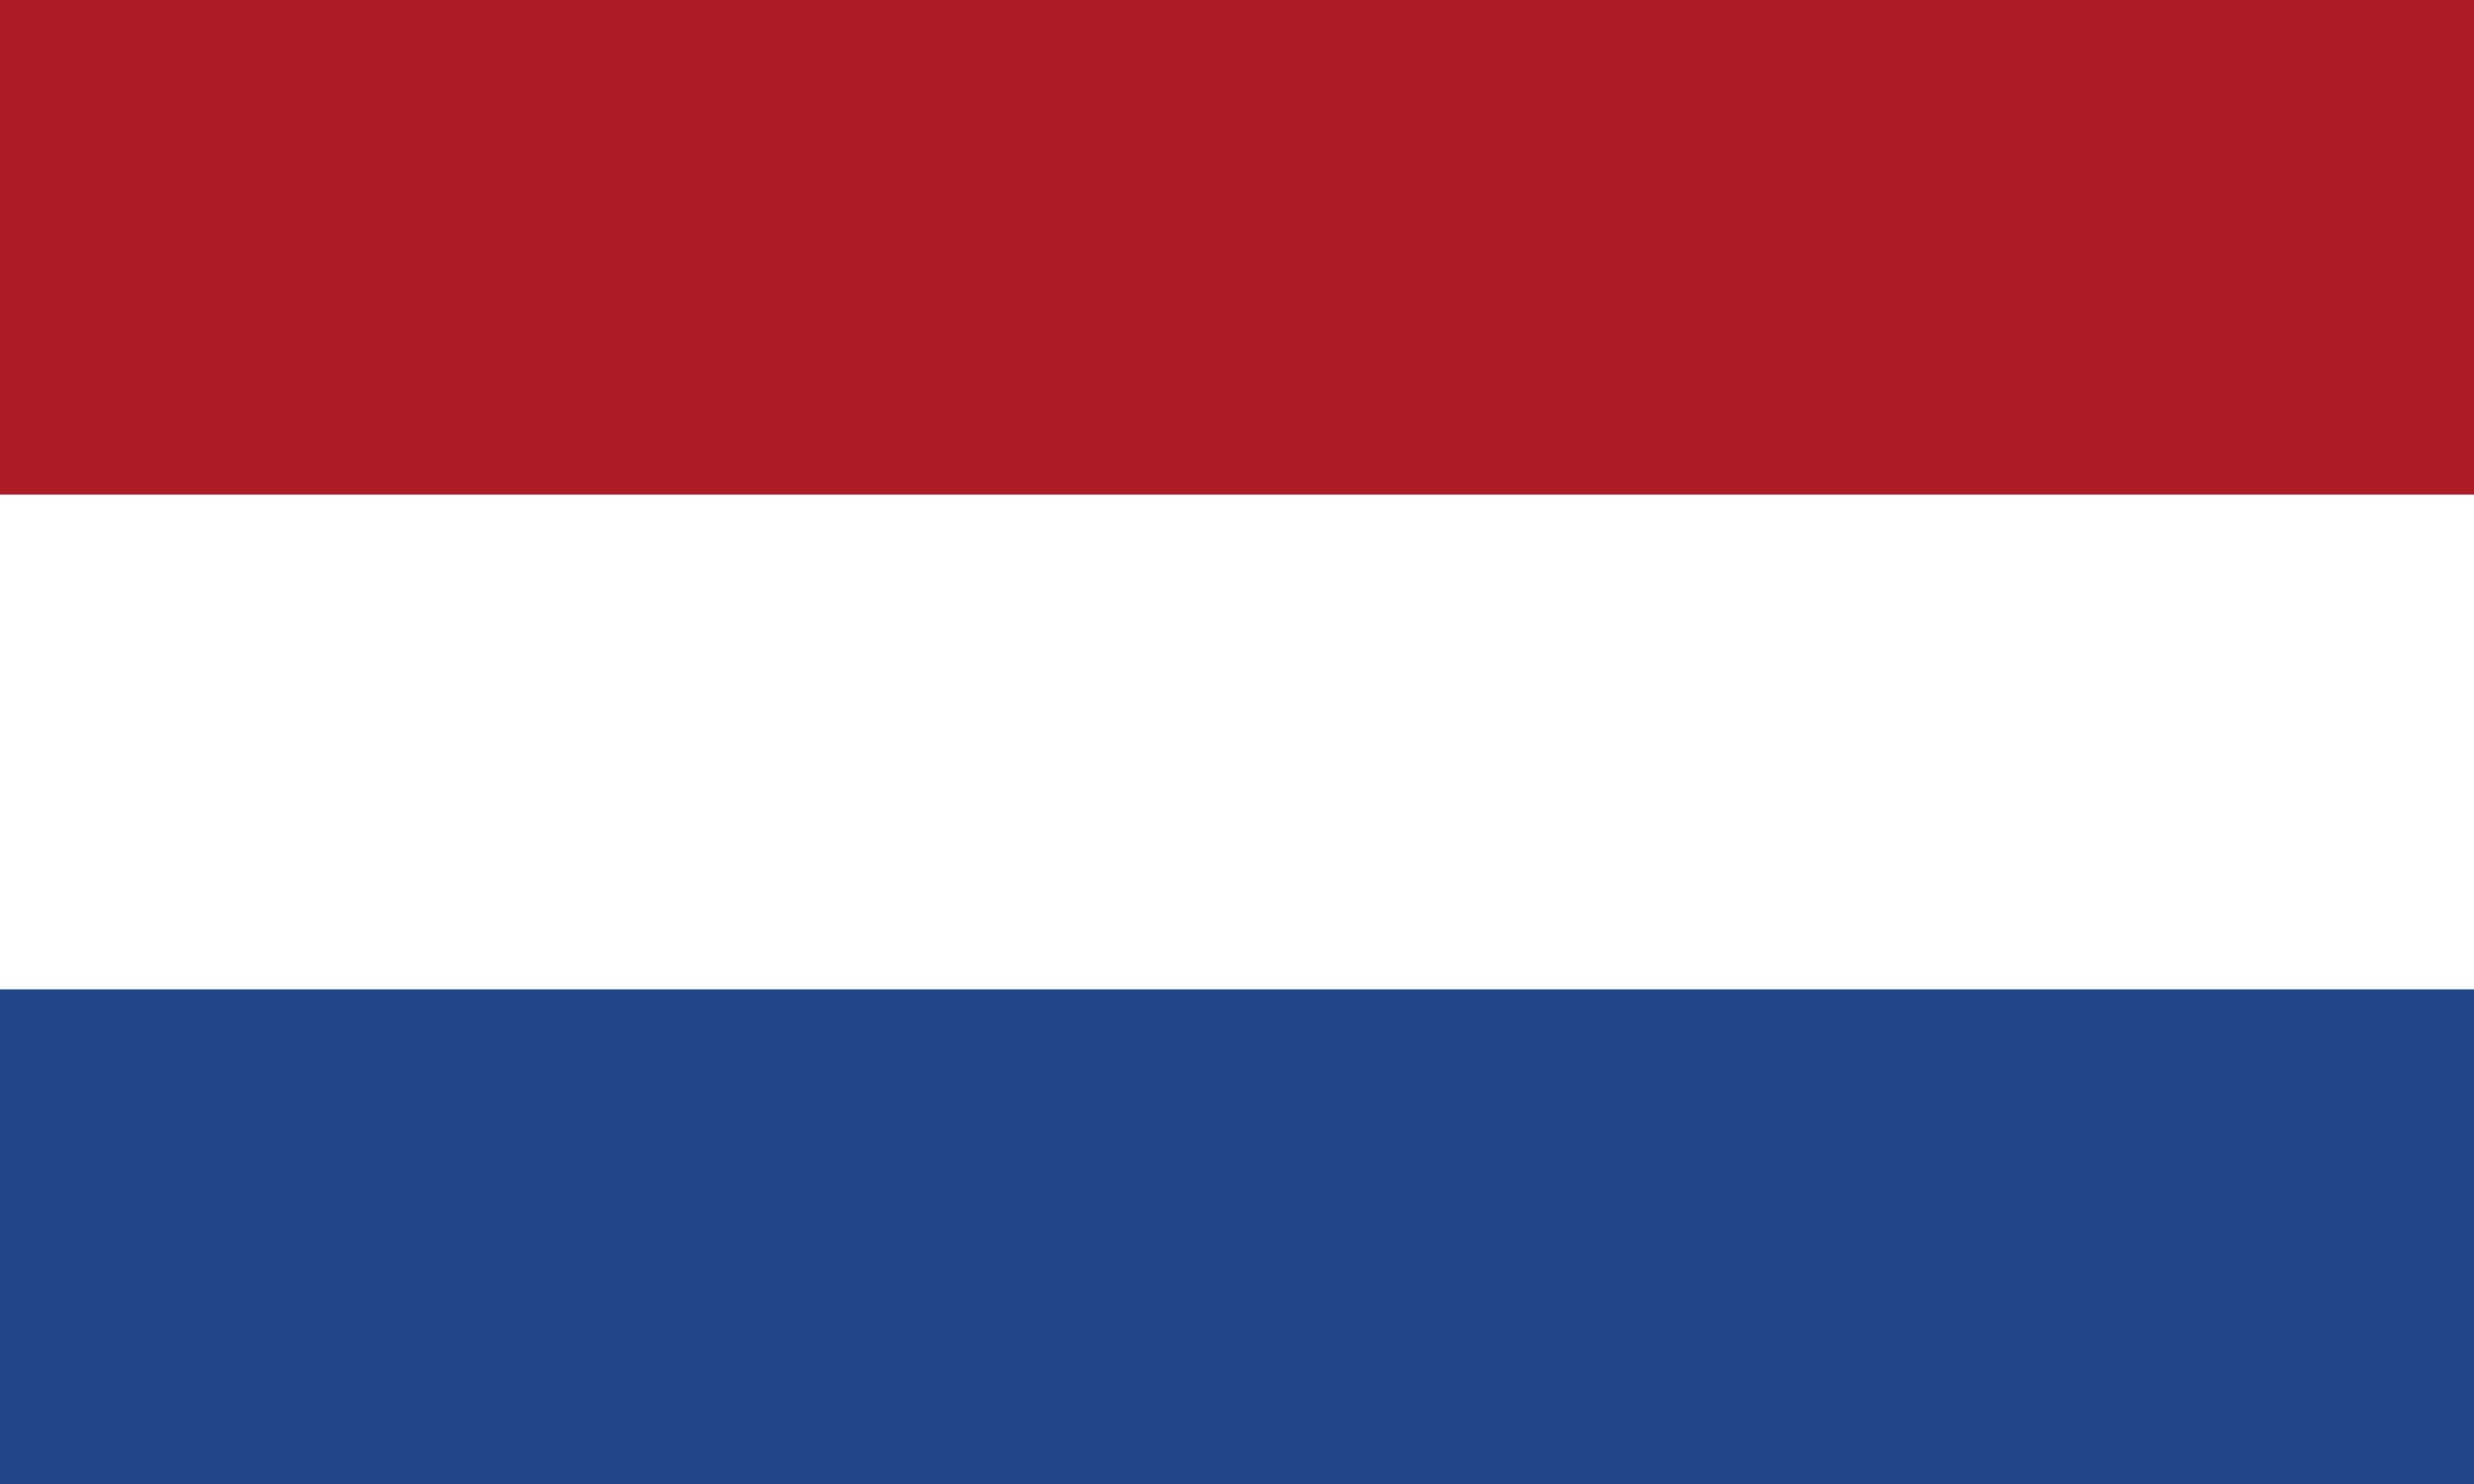 <svg width="100" height="60" viewBox="0 0 100 60" fill="none" xmlns="http://www.w3.org/2000/svg">
<path d="M100 0H0V60H100V0Z" fill="#21468B"/>
<path d="M100 0H0V40.005H100V0Z" fill="white"/>
<path d="M100 0H0V19.995H100V0Z" fill="#AE1C28"/>
</svg>
